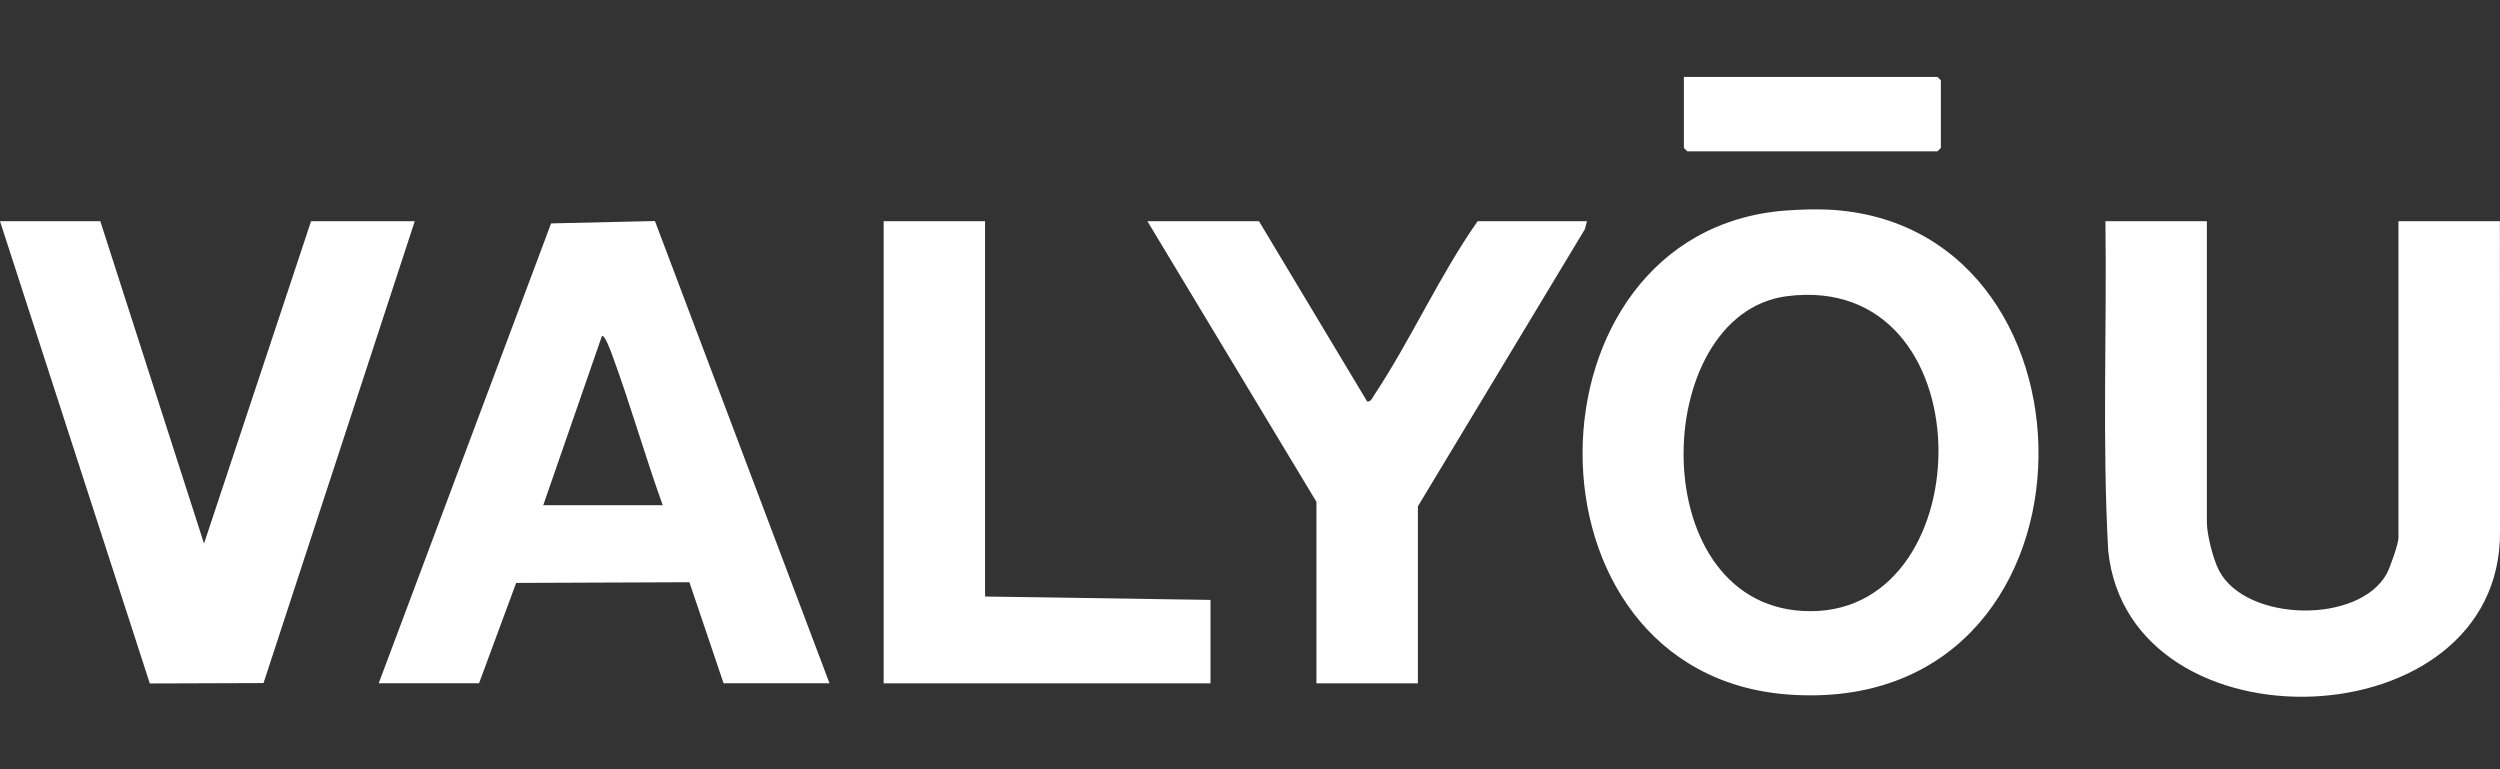 <svg xmlns="http://www.w3.org/2000/svg" fill="none" viewBox="0 0 130 40" height="40" width="130">
<rect x="0" y="0" width="130" height="40" fill="#333333" stroke="none"/>
<path fill="white" d="M92.813 10.951C93.594 10.889 94.58 10.862 95.356 10.917C110.06 11.972 109.769 37.32 93.014 36.117C78.625 35.082 78.882 12.054 92.812 10.951H92.813ZM92.926 15.401C85.713 16.319 85.386 31.828 94.185 31.781C103.154 31.734 103.26 14.085 92.926 15.401Z"></path>
<path fill="white" d="M114.757 11.502V27.151C114.757 27.799 115.084 29.09 115.394 29.678C116.81 32.354 122.665 32.466 124.113 29.827C124.283 29.516 124.72 28.269 124.72 27.972V11.502H129.995L130 27.624C130.1 38.587 110.721 39.243 109.628 28.644C109.311 22.946 109.56 17.212 109.482 11.501H114.757V11.502Z"></path>
<path fill="white" d="M19.692 35.532L28.657 11.617L34.057 11.494L43.135 35.531H37.626L35.849 30.276L26.84 30.312L24.909 35.531H19.692V35.532ZM34.462 26.271C33.528 23.681 32.774 21.006 31.82 18.422C31.773 18.296 31.442 17.369 31.298 17.48L28.249 26.271H34.462Z"></path>
<path fill="white" d="M5.216 11.502L10.609 28.265L16.176 11.502H21.568L13.703 35.52L7.79 35.54L0 11.502H5.216Z"></path>
<path fill="white" d="M65.466 11.502L71.094 20.881C71.294 20.897 71.368 20.681 71.46 20.543C73.389 17.63 74.827 14.373 76.837 11.502H82.522L82.413 11.92L73.73 26.33V35.532H68.455V26.096L59.664 11.502H65.466Z"></path>
<path fill="white" d="M51.224 11.502V31.019L62.946 31.195V35.532H45.95V11.502H51.224Z"></path>
<path fill="white" d="M87.562 4H100.749L100.925 4.176V7.692L100.749 7.868H87.738L87.562 7.692V4Z"></path>
</svg>
